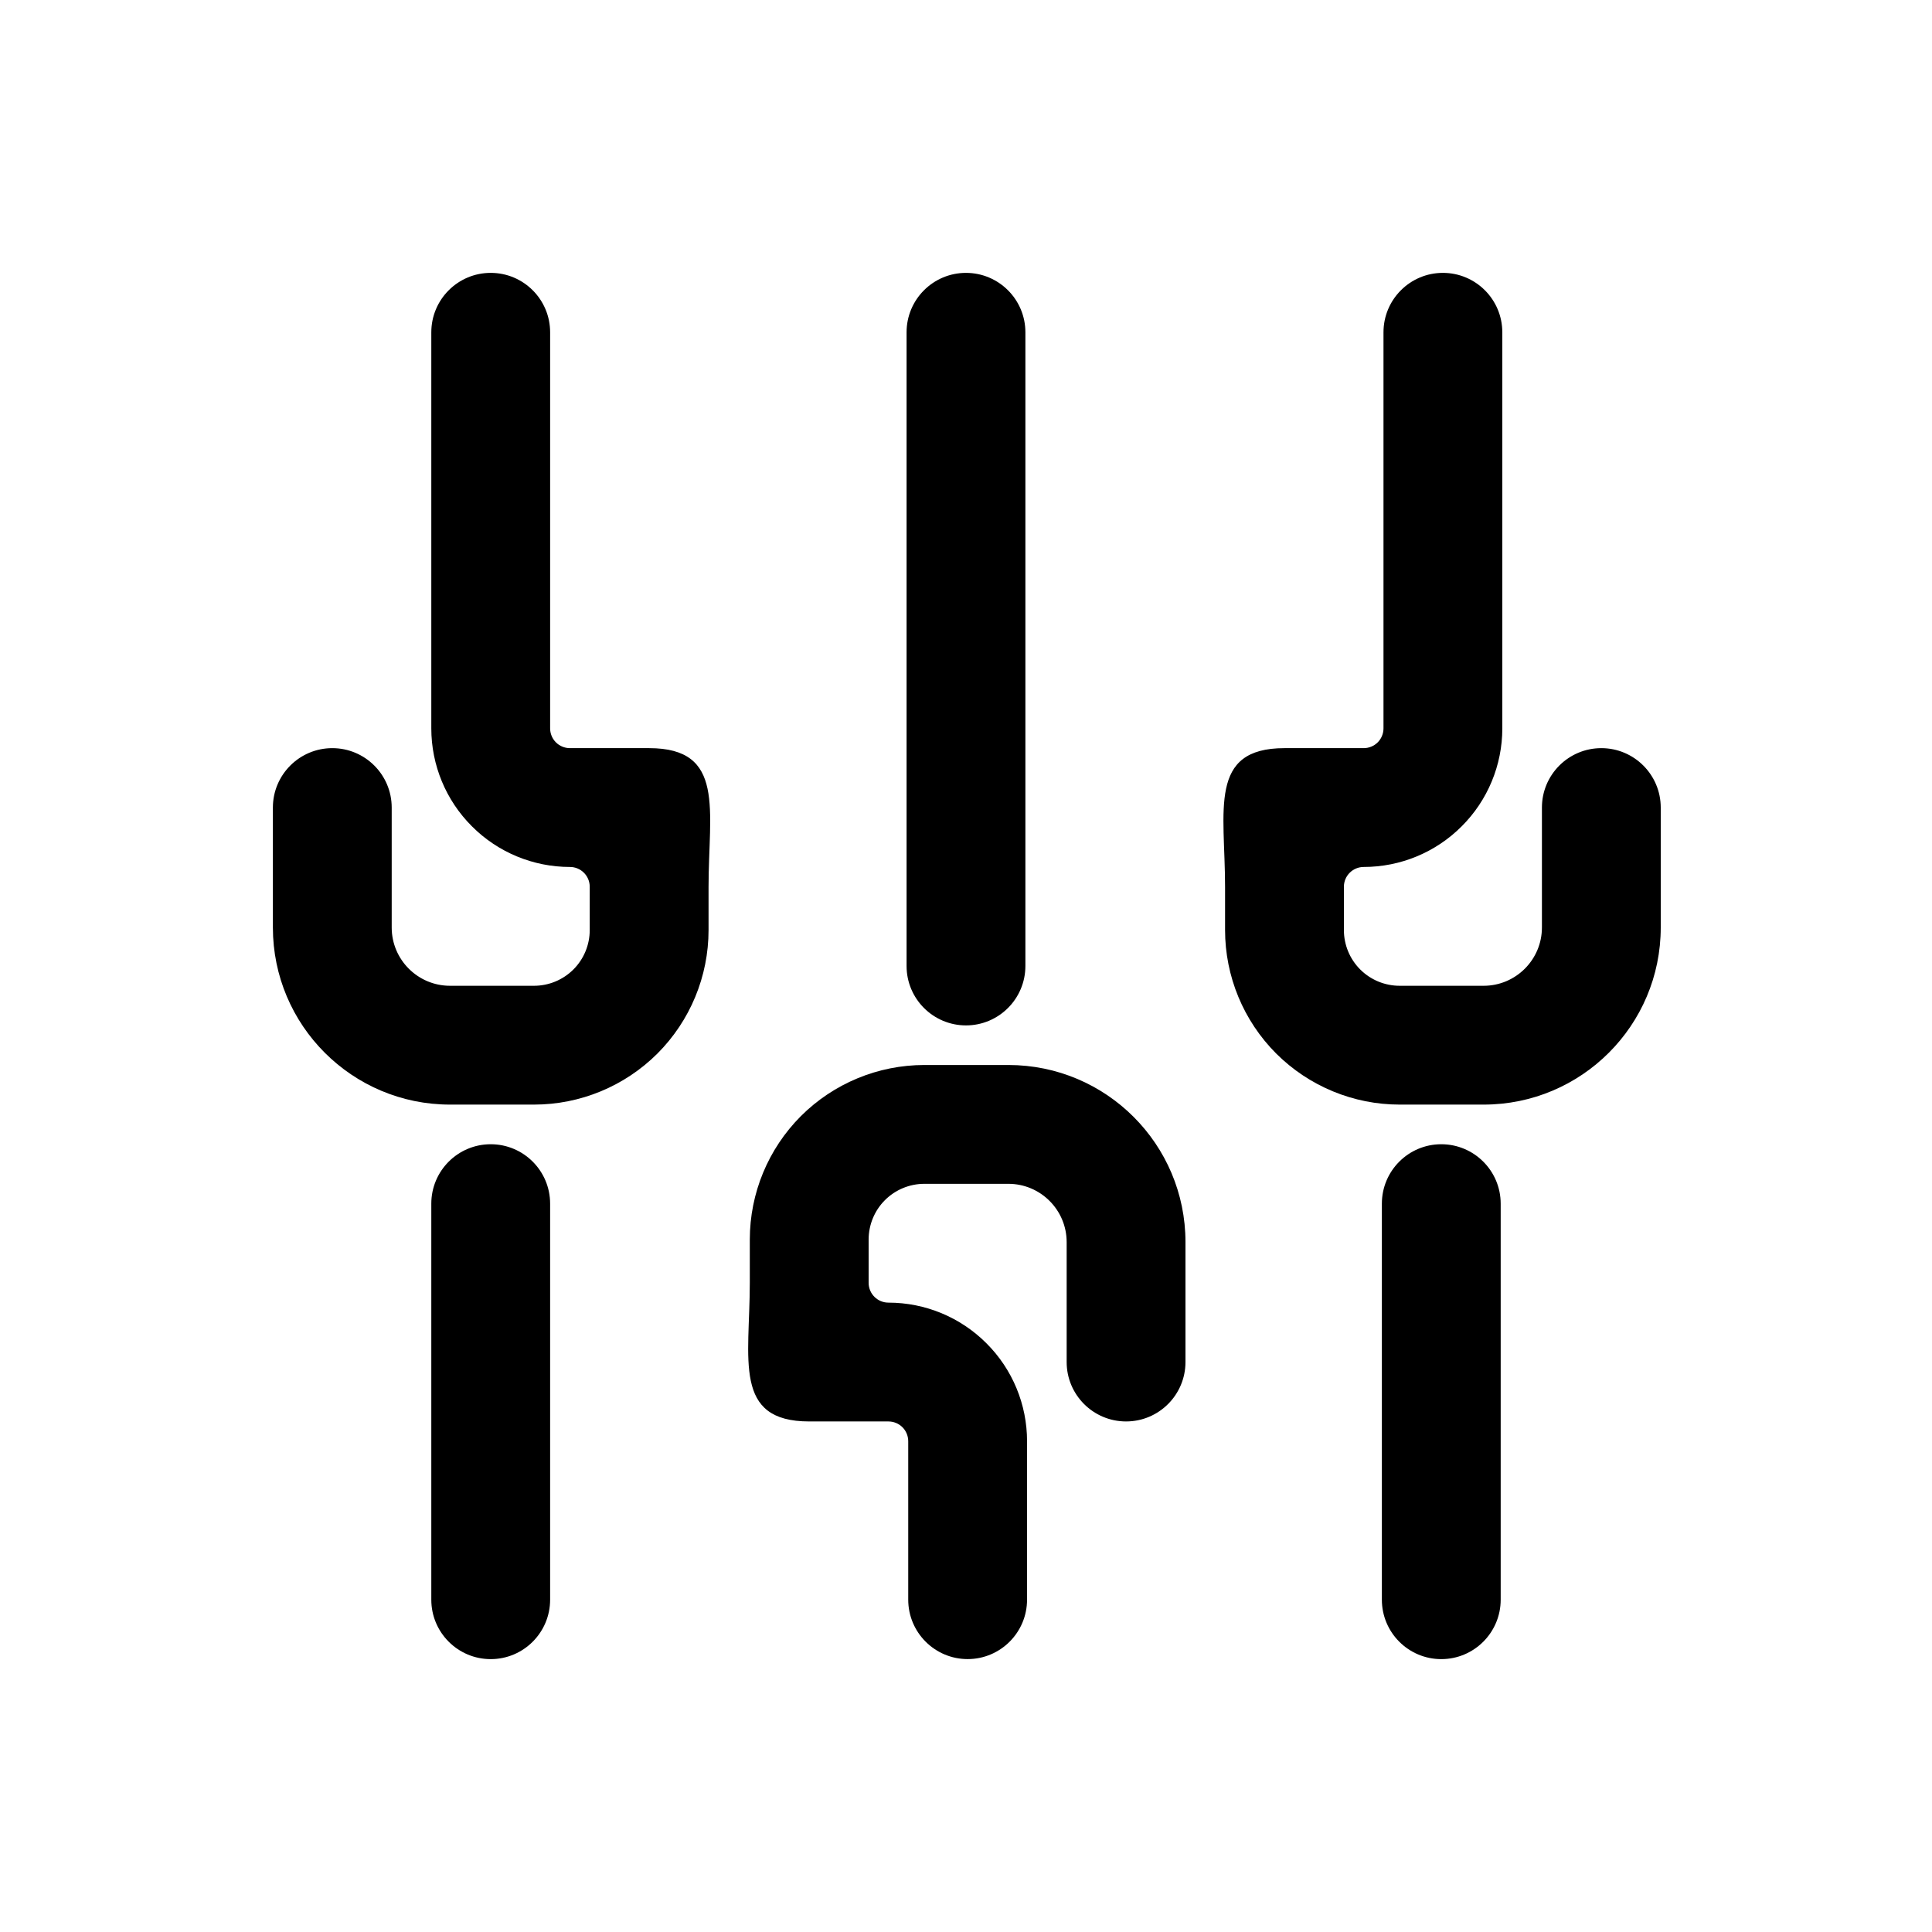 <?xml version="1.0" encoding="UTF-8"?>
<!-- Uploaded to: ICON Repo, www.svgrepo.com, Generator: ICON Repo Mixer Tools -->
<svg fill="#000000" width="800px" height="800px" version="1.1" viewBox="144 144 512 512" xmlns="http://www.w3.org/2000/svg">
 <g fill-rule="evenodd">
  <path d="m258.3 232.06v104.96c0 9.738 3.863 19.082 10.77 25.965 6.887 6.906 16.227 10.77 25.969 10.77 2.894 0 5.246 2.352 5.246 5.25v11.461c0 3.926-1.551 7.684-4.324 10.453-2.769 2.769-6.527 4.324-10.453 4.324h-22.25c-8.523 0-15.453-6.926-15.453-15.449v-31.781c0-8.691-7.051-15.746-15.742-15.746s-15.746 7.055-15.746 15.746v31.781c0 25.926 21.016 46.938 46.941 46.938h22.25c12.281 0 24.035-4.871 32.727-13.539 8.668-8.691 13.539-20.445 13.539-32.727v-11.461c0-20.301 4.535-36.738-15.742-36.738h-20.992c-1.387 0-2.731-0.547-3.715-1.531-0.988-0.988-1.535-2.332-1.535-3.715v-104.96c0-8.691-7.051-15.746-15.742-15.746s-15.746 7.055-15.746 15.746z"/>
  <path d="m416.18 567.93v-41.984c0-9.738-3.859-19.082-10.77-25.965-6.883-6.906-16.227-10.77-25.965-10.77-2.898 0-5.25-2.352-5.25-5.25v-11.461c0-3.926 1.555-7.684 4.324-10.453 2.773-2.769 6.531-4.324 10.457-4.324h22.25c8.523 0 15.449 6.926 15.449 15.449v31.781c0 8.691 7.055 15.746 15.746 15.746 8.691 0 15.742-7.055 15.742-15.746v-31.781c0-25.926-21.012-46.938-46.938-46.938h-22.25c-12.281 0-24.039 4.871-32.727 13.539-8.672 8.691-13.543 20.449-13.543 32.727v11.461c0 20.301-4.531 36.738 15.746 36.738h20.992c1.387 0 2.731 0.547 3.715 1.531 0.988 0.988 1.531 2.332 1.531 3.715v41.984c0 8.691 7.055 15.746 15.746 15.746s15.742-7.055 15.742-15.746z"/>
  <path d="m542.13 232.06v104.96c0 9.738-3.863 19.082-10.77 25.965-6.883 6.906-16.227 10.77-25.965 10.77-2.898 0-5.25 2.352-5.25 5.25v11.461c0 3.926 1.555 7.684 4.324 10.453 2.773 2.769 6.531 4.324 10.453 4.324h22.254c8.523 0 15.449-6.926 15.449-15.449v-31.781c0-8.691 7.055-15.746 15.746-15.746 8.688 0 15.742 7.055 15.742 15.746v31.781c0 25.926-21.012 46.938-46.938 46.938h-22.254c-12.277 0-24.035-4.871-32.727-13.539-8.668-8.691-13.539-20.445-13.539-32.727v-11.461c0-20.301-4.535-36.738 15.746-36.738h20.992c1.383 0 2.727-0.547 3.715-1.531 0.984-0.988 1.531-2.332 1.531-3.715v-104.96c0-8.691 7.055-15.746 15.746-15.746 8.688 0 15.742 7.055 15.742 15.746z"/>
  <path d="m258.3 462.98v104.96c0 8.691 7.055 15.746 15.746 15.746s15.742-7.055 15.742-15.746v-104.96c0-8.691-7.051-15.746-15.742-15.746s-15.746 7.055-15.746 15.746z"/>
  <path d="m415.74 400v-167.94c0-8.691-7.055-15.746-15.742-15.746-8.691 0-15.746 7.055-15.746 15.746v167.94c0 8.688 7.055 15.742 15.746 15.742 8.688 0 15.742-7.055 15.742-15.742z"/>
  <path d="m510.21 462.98v104.96c0 8.691 7.055 15.746 15.742 15.746 8.691 0 15.746-7.055 15.746-15.746v-104.96c0-8.691-7.055-15.746-15.746-15.746-8.688 0-15.742 7.055-15.742 15.746z"/>
 </g>
</svg>